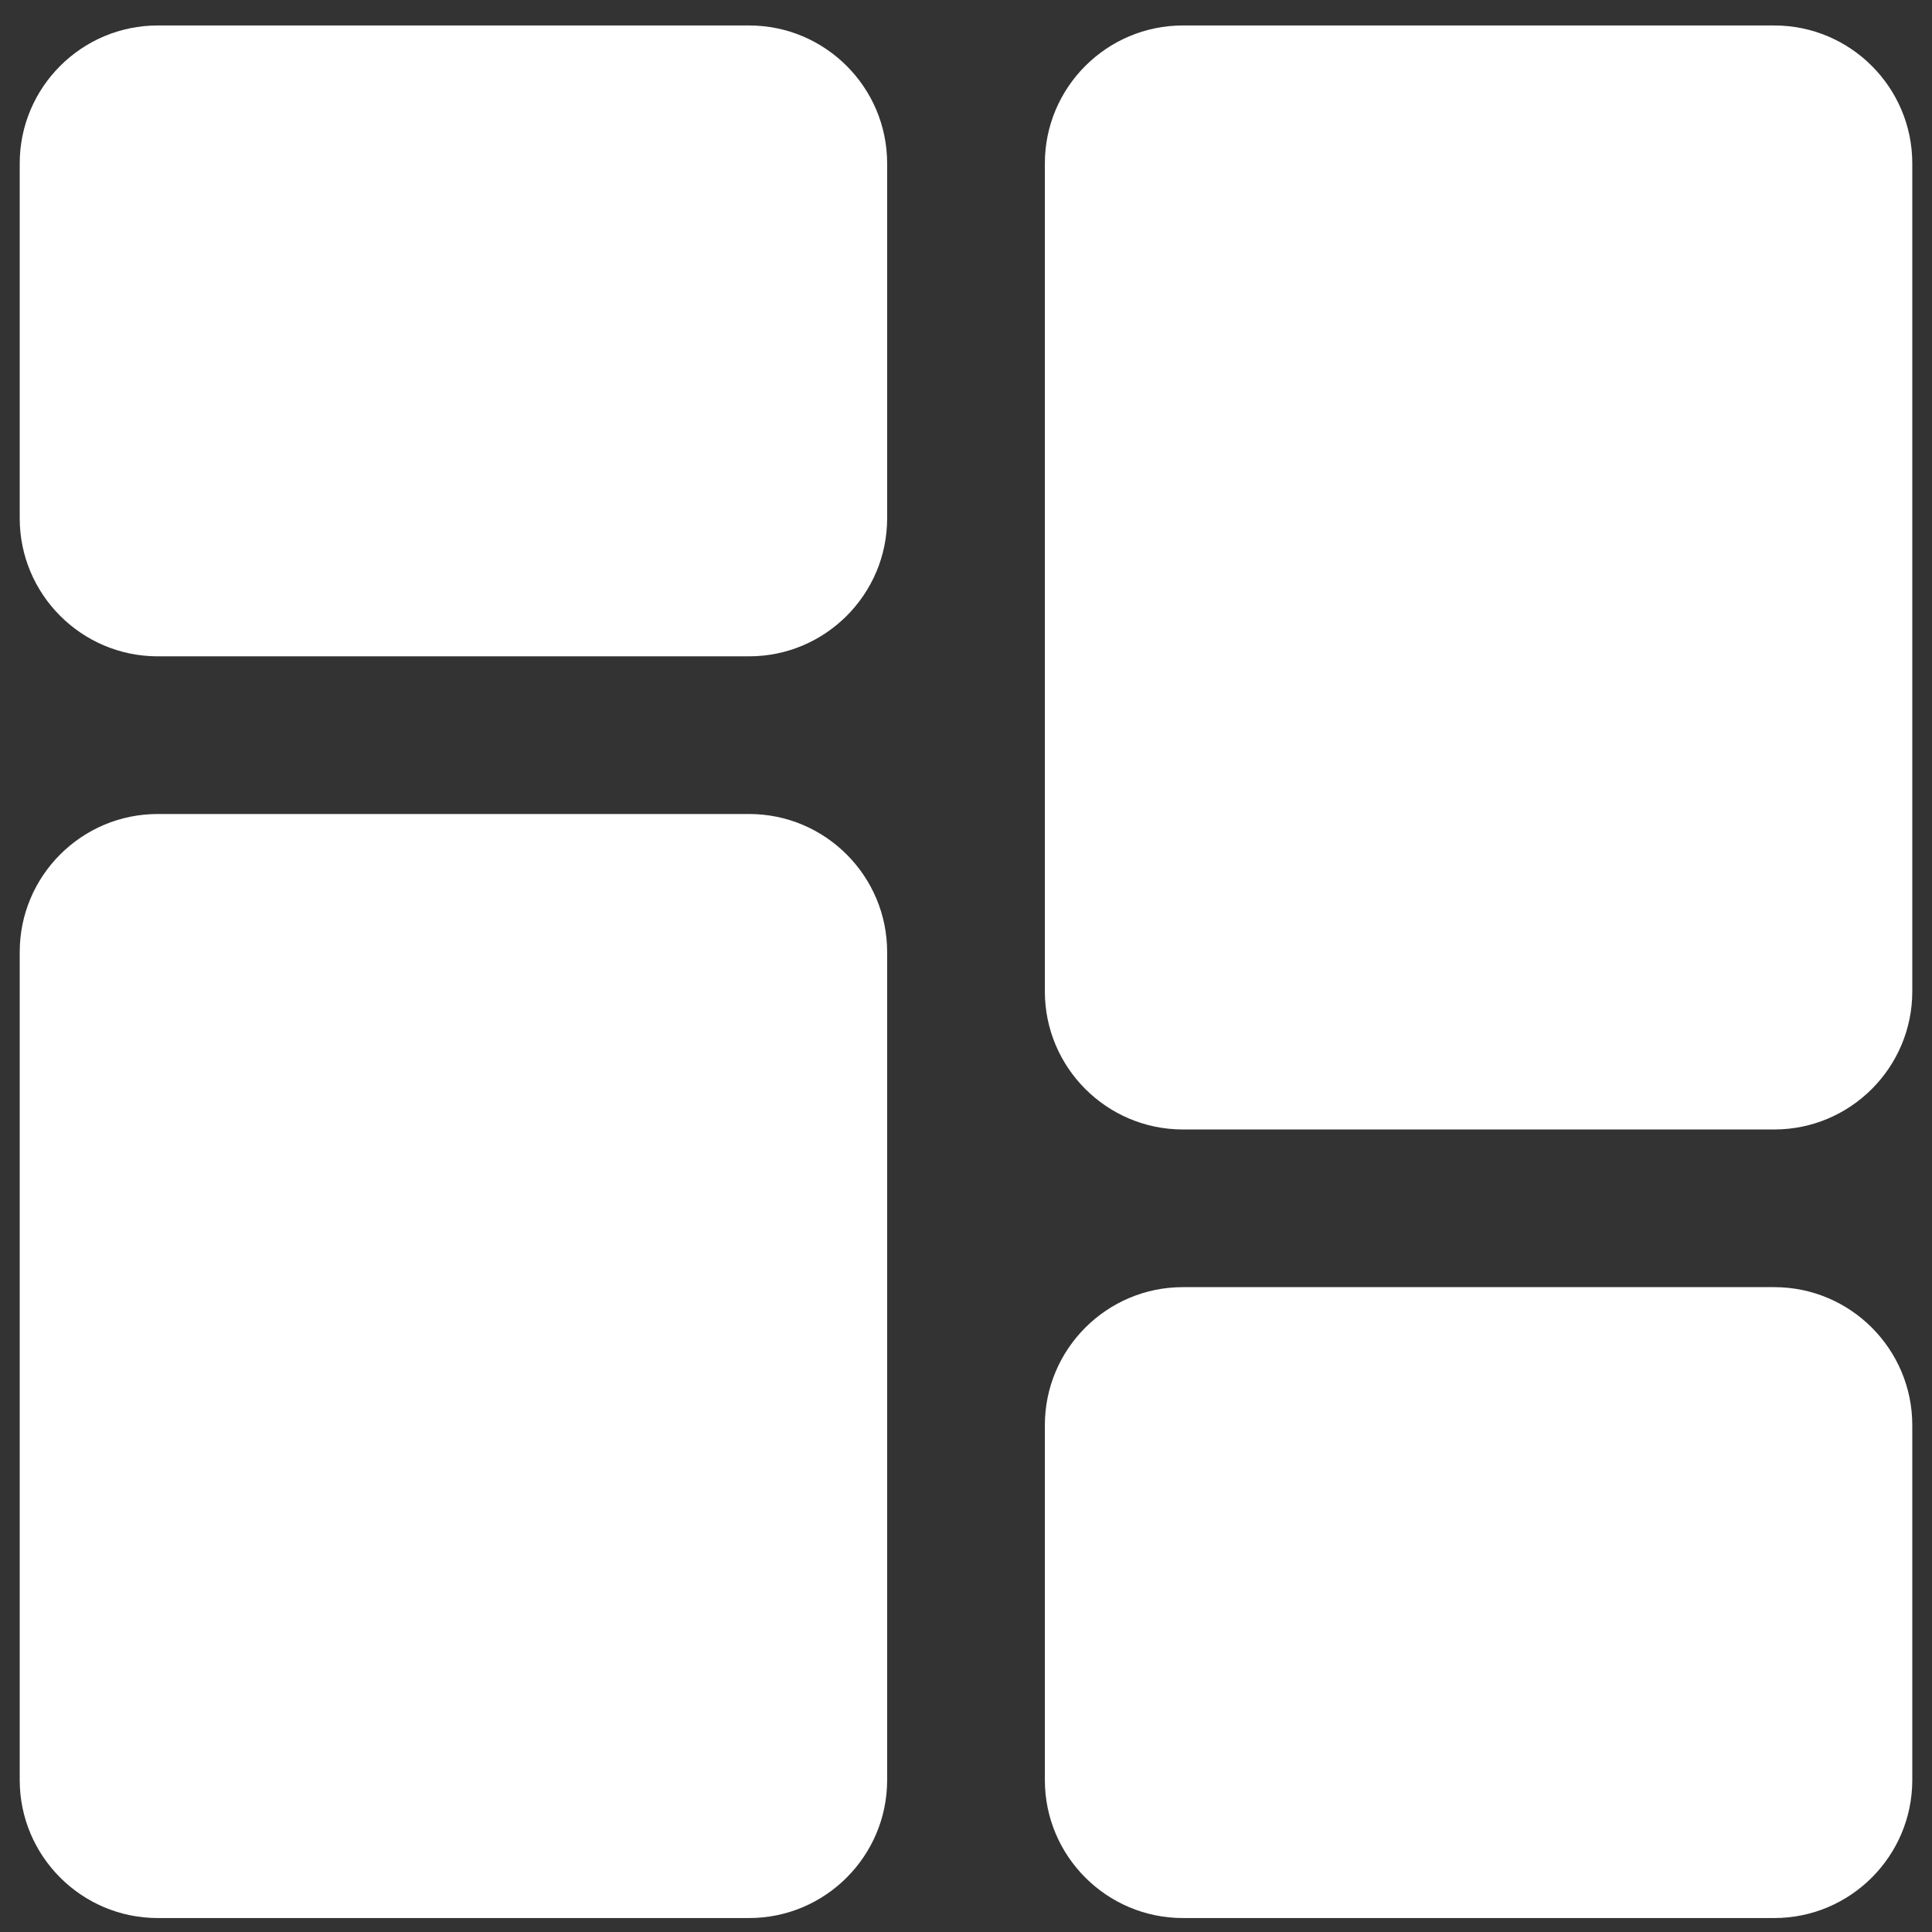 <svg width="49" height="49" viewBox="0 0 49 49" fill="none" xmlns="http://www.w3.org/2000/svg">
<rect x="0" y="0" width="49" height="49" fill="#333333" stroke="none"/>
<g clip-path="url(#clip0_2169_2370)">
<path d="M19 0.646H4C2.07 0.646 0.5 2.215 0.5 4.145V13.145C0.5 15.076 2.07 16.646 4 16.646H19C20.93 16.646 22.5 15.076 22.5 13.145V4.145C22.5 2.215 20.93 0.646 19 0.646Z" fill="white"/>
<path d="M19 20.645H4C2.07 20.645 0.5 22.215 0.5 24.146V45.146C0.5 47.076 2.07 48.646 4 48.646H19C20.93 48.646 22.5 47.076 22.5 45.146V24.146C22.5 22.215 20.93 20.645 19 20.645Z" fill="white"/>
<path d="M45 32.645H30C28.07 32.645 26.5 34.215 26.5 36.146V45.146C26.5 47.076 28.07 48.646 30 48.646H45C46.93 48.646 48.5 47.076 48.5 45.146V36.146C48.5 34.215 46.93 32.645 45 32.645Z" fill="white"/>
<path d="M45 0.646H30C28.07 0.646 26.5 2.215 26.5 4.145V25.145C26.5 27.076 28.07 28.646 30 28.646H45C46.93 28.646 48.5 27.076 48.5 25.145V4.145C48.5 2.215 46.93 0.646 45 0.646Z" fill="white"/>
</g>
<defs>
<clipPath id="clip0_2169_2370">
<rect width="48" height="48" fill="white" transform="translate(0.5 0.646)"/>
</clipPath>
</defs>
</svg>

